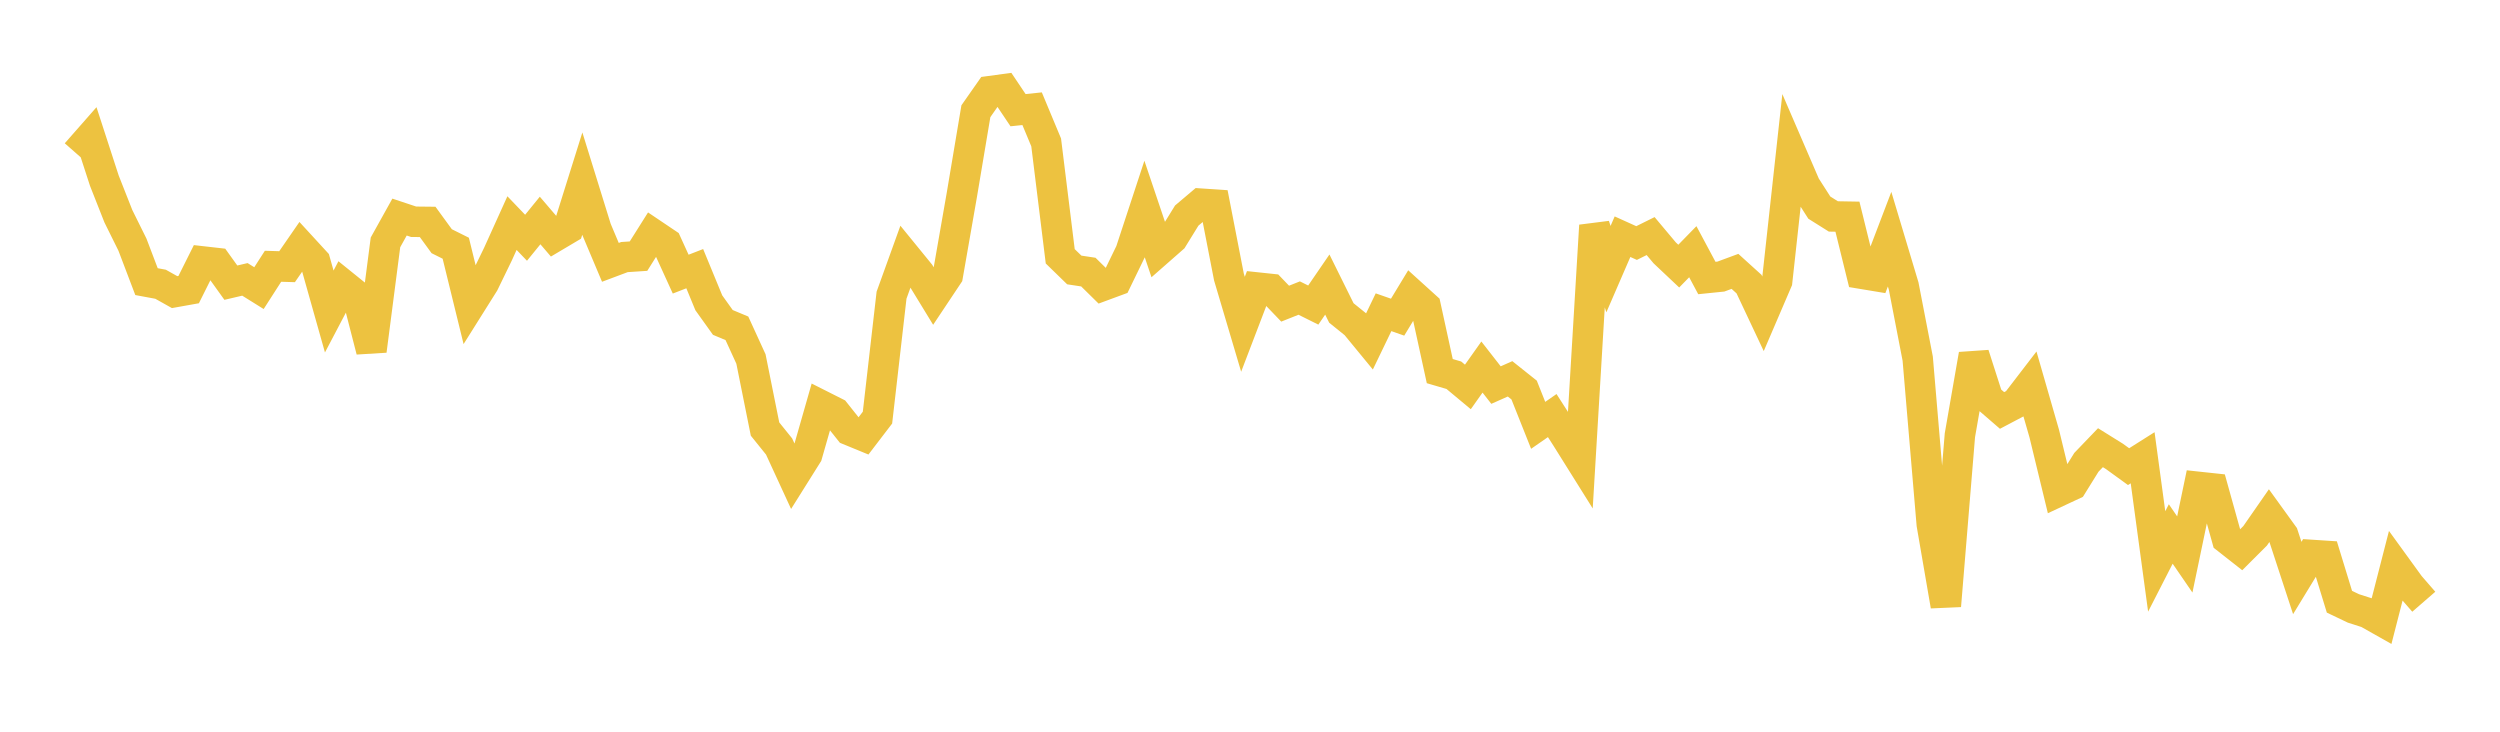 <svg width="164" height="48" xmlns="http://www.w3.org/2000/svg" xmlns:xlink="http://www.w3.org/1999/xlink"><path fill="none" stroke="rgb(237,194,64)" stroke-width="2" d="M5,10.06L5.922,9.011L6.844,11.849L7.766,14.186L8.689,16.05L9.611,18.475L10.533,18.646L11.455,19.163L12.377,18.998L13.299,17.152L14.222,17.257L15.144,18.543L16.066,18.327L16.988,18.902L17.91,17.467L18.832,17.495L19.754,16.16L20.677,17.165L21.599,20.435L22.521,18.68L23.443,19.424L24.365,23.01L25.287,15.899L26.21,14.24L27.132,14.547L28.054,14.557L28.976,15.823L29.898,16.283L30.82,20.041L31.743,18.572L32.665,16.673L33.587,14.635L34.509,15.597L35.431,14.464L36.353,15.541L37.275,14.994L38.198,12.049L39.12,15.024L40.042,17.21L40.964,16.864L41.886,16.803L42.808,15.34L43.731,15.961L44.653,17.983L45.575,17.625L46.497,19.863L47.419,21.152L48.341,21.537L49.263,23.551L50.186,28.146L51.108,29.29L52.03,31.291L52.952,29.821L53.874,26.597L54.796,27.062L55.719,28.222L56.641,28.601L57.563,27.396L58.485,19.364L59.407,16.809L60.329,17.94L61.251,19.449L62.174,18.064L63.096,12.789L64.018,7.296L64.94,5.979L65.862,5.854L66.784,7.228L67.707,7.132L68.629,9.343L69.551,16.813L70.473,17.71L71.395,17.849L72.317,18.757L73.24,18.416L74.162,16.516L75.084,13.711L76.006,16.446L76.928,15.637L77.85,14.141L78.772,13.361L79.695,13.423L80.617,18.166L81.539,21.273L82.461,18.861L83.383,18.959L84.305,19.92L85.228,19.553L86.15,20.012L87.072,18.667L87.994,20.53L88.916,21.274L89.838,22.396L90.76,20.483L91.683,20.806L92.605,19.285L93.527,20.12L94.449,24.345L95.371,24.615L96.293,25.383L97.216,24.079L98.138,25.261L99.06,24.852L99.982,25.586L100.904,27.902L101.826,27.262L102.749,28.7L103.671,30.173L104.593,14.796L105.515,17.655L106.437,15.527L107.359,15.944L108.281,15.487L109.204,16.587L110.126,17.457L111.048,16.512L111.97,18.237L112.892,18.143L113.814,17.802L114.737,18.638L115.659,20.595L116.581,18.447L117.503,10.043L118.425,12.179L119.347,13.619L120.269,14.198L121.192,14.214L122.114,17.955L123.036,18.108L123.958,15.69L124.88,18.764L125.802,23.527L126.725,34.392L127.647,39.743L128.569,28.552L129.491,23.258L130.413,26.129L131.335,26.926L132.257,26.44L133.18,25.238L134.102,28.44L135.024,32.244L135.946,31.813L136.868,30.328L137.79,29.368L138.713,29.943L139.635,30.612L140.557,30.029L141.479,36.83L142.401,35.029L143.323,36.373L144.246,31.942L145.168,32.041L146.09,35.349L147.012,36.073L147.934,35.153L148.856,33.826L149.778,35.103L150.701,37.916L151.623,36.403L152.545,36.463L153.467,39.474L154.389,39.914L155.311,40.21L156.234,40.731L157.156,37.14L158.078,38.412L159,39.474"></path></svg>